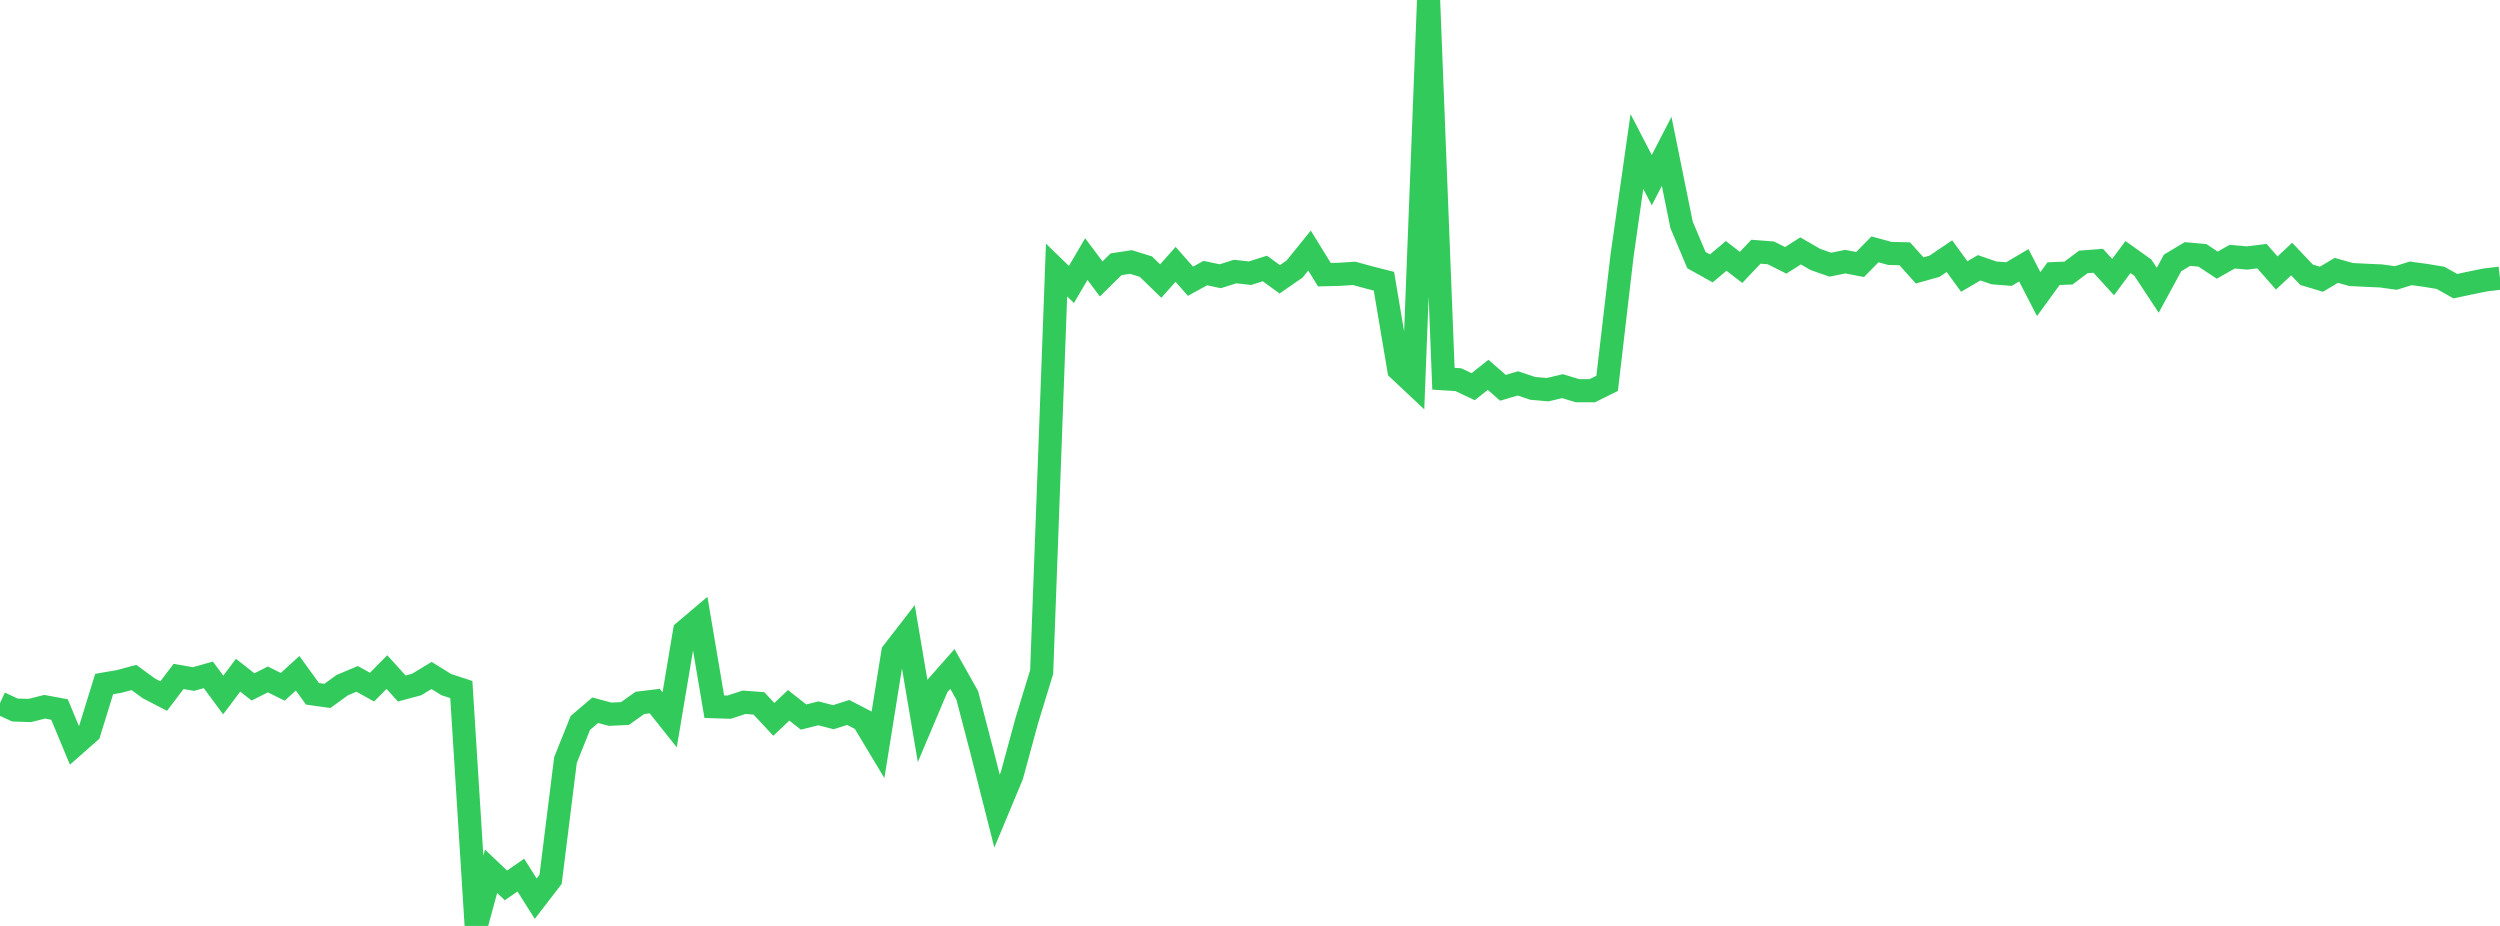 <?xml version="1.0" standalone="no"?>
<!DOCTYPE svg PUBLIC "-//W3C//DTD SVG 1.1//EN" "http://www.w3.org/Graphics/SVG/1.1/DTD/svg11.dtd">

<svg width="135" height="50" viewBox="0 0 135 50" preserveAspectRatio="none" 
  xmlns="http://www.w3.org/2000/svg"
  xmlns:xlink="http://www.w3.org/1999/xlink">


<polyline points="0.0, 37.967 0.804, 38.34 1.607, 38.367 2.411, 38.165 3.214, 38.314 4.018, 40.246 4.821, 39.54 5.625, 36.938 6.429, 36.799 7.232, 36.584 8.036, 37.171 8.839, 37.588 9.643, 36.527 10.446, 36.668 11.25, 36.443 12.054, 37.528 12.857, 36.461 13.661, 37.093 14.464, 36.69 15.268, 37.088 16.071, 36.356 16.875, 37.466 17.679, 37.579 18.482, 36.998 19.286, 36.659 20.089, 37.105 20.893, 36.292 21.696, 37.179 22.5, 36.963 23.304, 36.476 24.107, 36.972 24.911, 37.235 25.714, 50.0 26.518, 47.05 27.321, 47.811 28.125, 47.255 28.929, 48.529 29.732, 47.485 30.536, 41.04 31.339, 39.039 32.143, 38.352 32.946, 38.568 33.75, 38.529 34.554, 37.957 35.357, 37.859 36.161, 38.87 36.964, 34.093 37.768, 33.413 38.571, 38.162 39.375, 38.187 40.179, 37.923 40.982, 37.982 41.786, 38.846 42.589, 38.088 43.393, 38.721 44.196, 38.52 45.0, 38.729 45.804, 38.473 46.607, 38.888 47.411, 40.227 48.214, 35.225 49.018, 34.186 49.821, 38.936 50.625, 37.036 51.429, 36.124 52.232, 37.551 53.036, 40.631 53.839, 43.799 54.643, 41.873 55.446, 38.916 56.25, 36.287 57.054, 14.581 57.857, 15.36 58.661, 13.992 59.464, 15.062 60.268, 14.27 61.071, 14.147 61.875, 14.397 62.679, 15.177 63.482, 14.274 64.286, 15.187 65.089, 14.746 65.893, 14.918 66.696, 14.663 67.5, 14.754 68.304, 14.498 69.107, 15.083 69.911, 14.525 70.714, 13.53 71.518, 14.833 72.321, 14.813 73.125, 14.761 73.929, 14.981 74.732, 15.186 75.536, 19.957 76.339, 20.711 77.143, 0.0 77.946, 20.452 78.75, 20.503 79.554, 20.88 80.357, 20.24 81.161, 20.942 81.964, 20.703 82.768, 20.972 83.571, 21.043 84.375, 20.853 85.179, 21.096 85.982, 21.099 86.786, 20.699 87.589, 13.819 88.393, 8.179 89.196, 9.727 90.0, 8.173 90.804, 12.14 91.607, 14.046 92.411, 14.494 93.214, 13.819 94.018, 14.44 94.821, 13.592 95.625, 13.655 96.429, 14.058 97.232, 13.548 98.036, 14.013 98.839, 14.293 99.643, 14.129 100.446, 14.283 101.25, 13.466 102.054, 13.685 102.857, 13.704 103.661, 14.602 104.464, 14.377 105.268, 13.832 106.071, 14.931 106.875, 14.46 107.679, 14.737 108.482, 14.799 109.286, 14.325 110.089, 15.882 110.893, 14.777 111.696, 14.746 112.5, 14.145 113.304, 14.082 114.107, 14.962 114.911, 13.881 115.714, 14.454 116.518, 15.674 117.321, 14.196 118.125, 13.716 118.929, 13.788 119.732, 14.318 120.536, 13.862 121.339, 13.931 122.143, 13.832 122.946, 14.741 123.75, 13.988 124.554, 14.836 125.357, 15.078 126.161, 14.6 126.964, 14.825 127.768, 14.865 128.571, 14.9 129.375, 15.011 130.179, 14.761 130.982, 14.87 131.786, 15.002 132.589, 15.453 133.393, 15.282 134.196, 15.119 135.0, 15.021" fill="none" stroke="#32ca5b" stroke-width="1.25"/>

</svg>